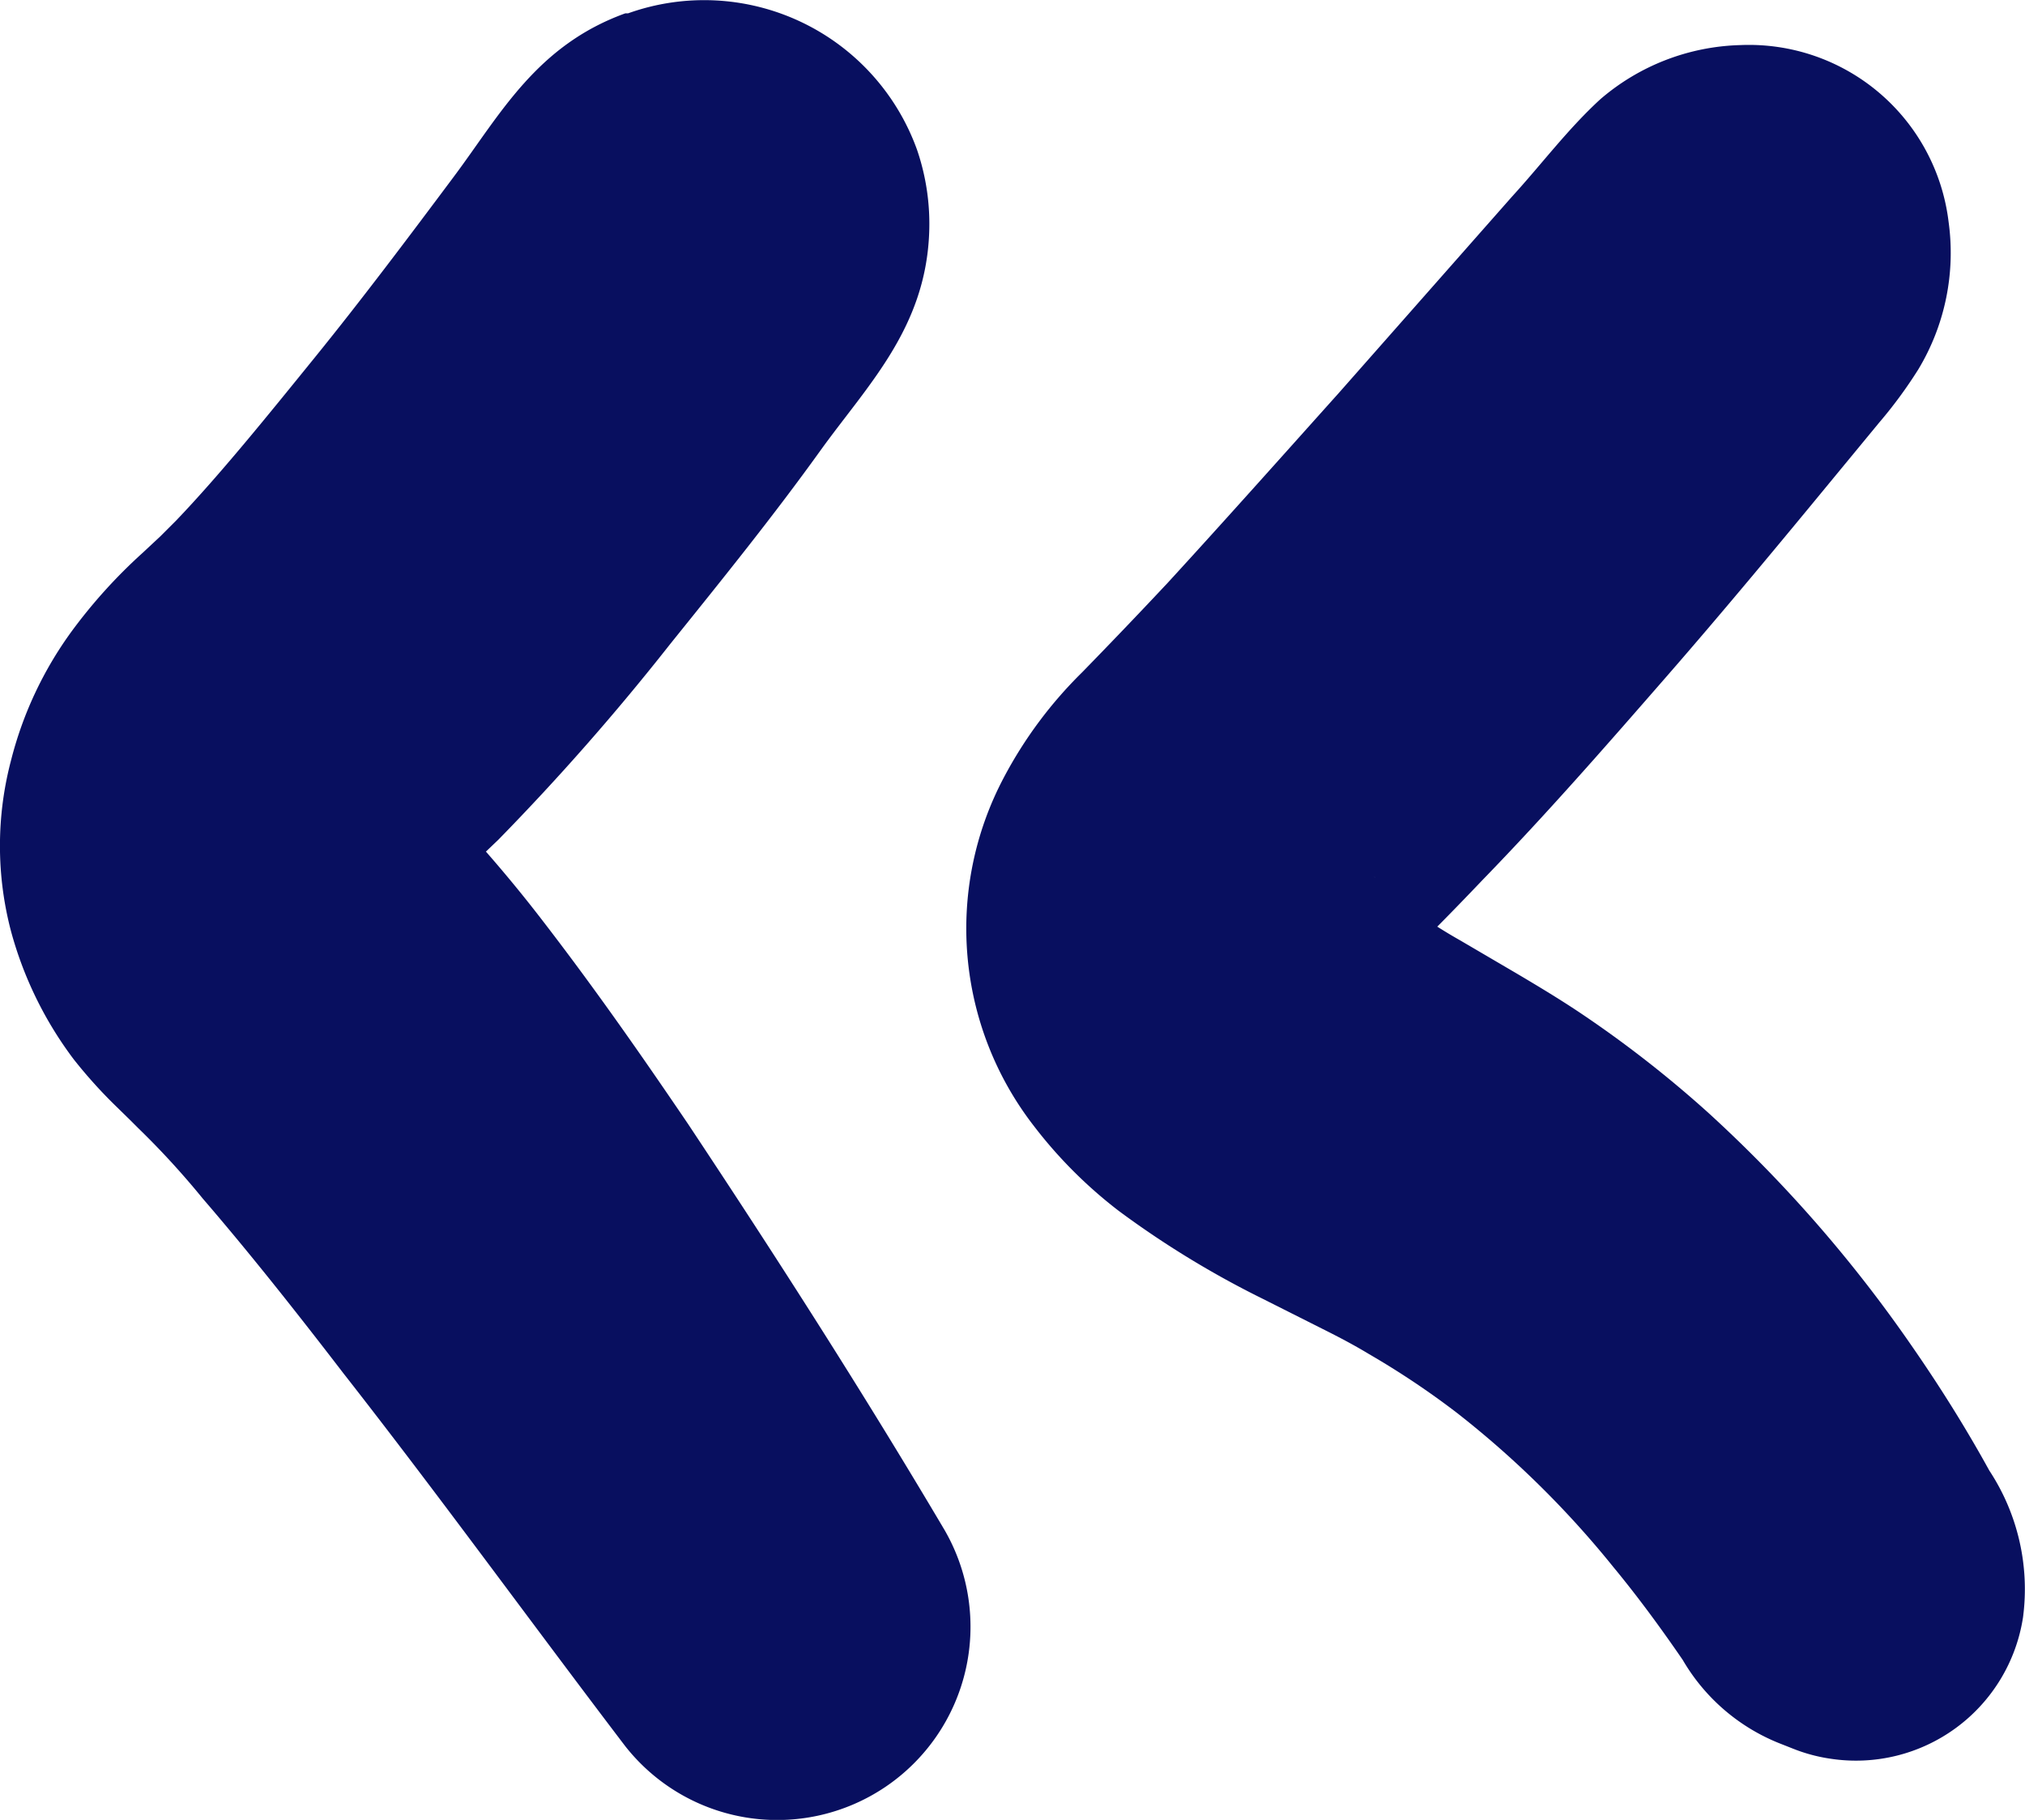 <svg xmlns="http://www.w3.org/2000/svg" viewBox="117.99 130.45 51.65 46.42"><defs><style>.cls-1{fill:#080f5f;}</style></defs><path class="cls-1" d="M141.69,136.38c-.09,2.45-1.58,3.9-2.78,5.57s-2.5,3.28-3.82,4.92a61.67,61.67,0,0,1-4.39,5l-.68.65-.66.59a2,2,0,0,0-.22.21,3,3,0,0,0,.24-.61,3,3,0,0,0,0-1.36,1.43,1.43,0,0,0-.28-.57s0,0,0,0l.09.1.33.34a35.75,35.75,0,0,1,2.33,2.74c1.34,1.74,2.53,3.45,3.69,5.16,2.29,3.45,4.48,6.87,6.55,10.37a4.93,4.93,0,0,1-8.16,5.49h0c-2.42-3.18-4.76-6.41-7.18-9.5-1.19-1.55-2.4-3.08-3.59-4.46a20.89,20.89,0,0,0-1.65-1.8l-.2-.2-.44-.43a12.38,12.38,0,0,1-1-1.12,9.6,9.6,0,0,1-1.6-3.27,8.55,8.55,0,0,1,0-4.35,9.56,9.56,0,0,1,1.55-3.3,13.36,13.36,0,0,1,1.81-2l.45-.42.4-.4c1.12-1.17,2.33-2.67,3.53-4.15s2.38-3.05,3.56-4.63,2.1-3.34,4.37-4.16l.07,0a5.77,5.77,0,0,1,7.37,3.48A5.83,5.83,0,0,1,141.69,136.38Z"/><path class="cls-1" d="M167.69,136.1a5.76,5.76,0,0,1-.77,3.77,11.56,11.56,0,0,1-1,1.36l-1.08,1.31c-1.44,1.75-2.89,3.5-4.39,5.22s-3,3.44-4.65,5.14c-.8.84-1.69,1.75-2.54,2.53-.2.18-.15.17,0-.05a2.9,2.9,0,0,0,.23-1.44,2.18,2.18,0,0,0-.43-1.11c-.06-.07,0,0,.18.22a13,13,0,0,0,2,1.39l1.45.85c.54.32,1.14.68,1.7,1.06a29.05,29.05,0,0,1,3.19,2.5,34.76,34.76,0,0,1,5.15,5.9c.73,1.05,1.4,2.12,2,3.21a5.5,5.5,0,0,1,.86,3.74,4.31,4.31,0,0,1-4.91,3.61,4.2,4.2,0,0,1-.94-.25l-.38-.15a5,5,0,0,1-2.45-2.12c-.57-.83-1.15-1.62-1.77-2.37a24.48,24.48,0,0,0-4-3.94,21.11,21.11,0,0,0-2.23-1.49c-.38-.23-.76-.43-1.2-.65l-1.51-.76a24,24,0,0,1-3.67-2.24,11.64,11.64,0,0,1-2.17-2.17,8.22,8.22,0,0,1-.77-8.88,10.89,10.89,0,0,1,2-2.69c.76-.78,1.43-1.48,2.18-2.28,1.44-1.57,2.91-3.22,4.38-4.86l4.41-5c.75-.82,1.42-1.72,2.25-2.48a5.7,5.7,0,0,1,3.57-1.38h0A5.13,5.13,0,0,1,167.69,136.1Z"/></svg>